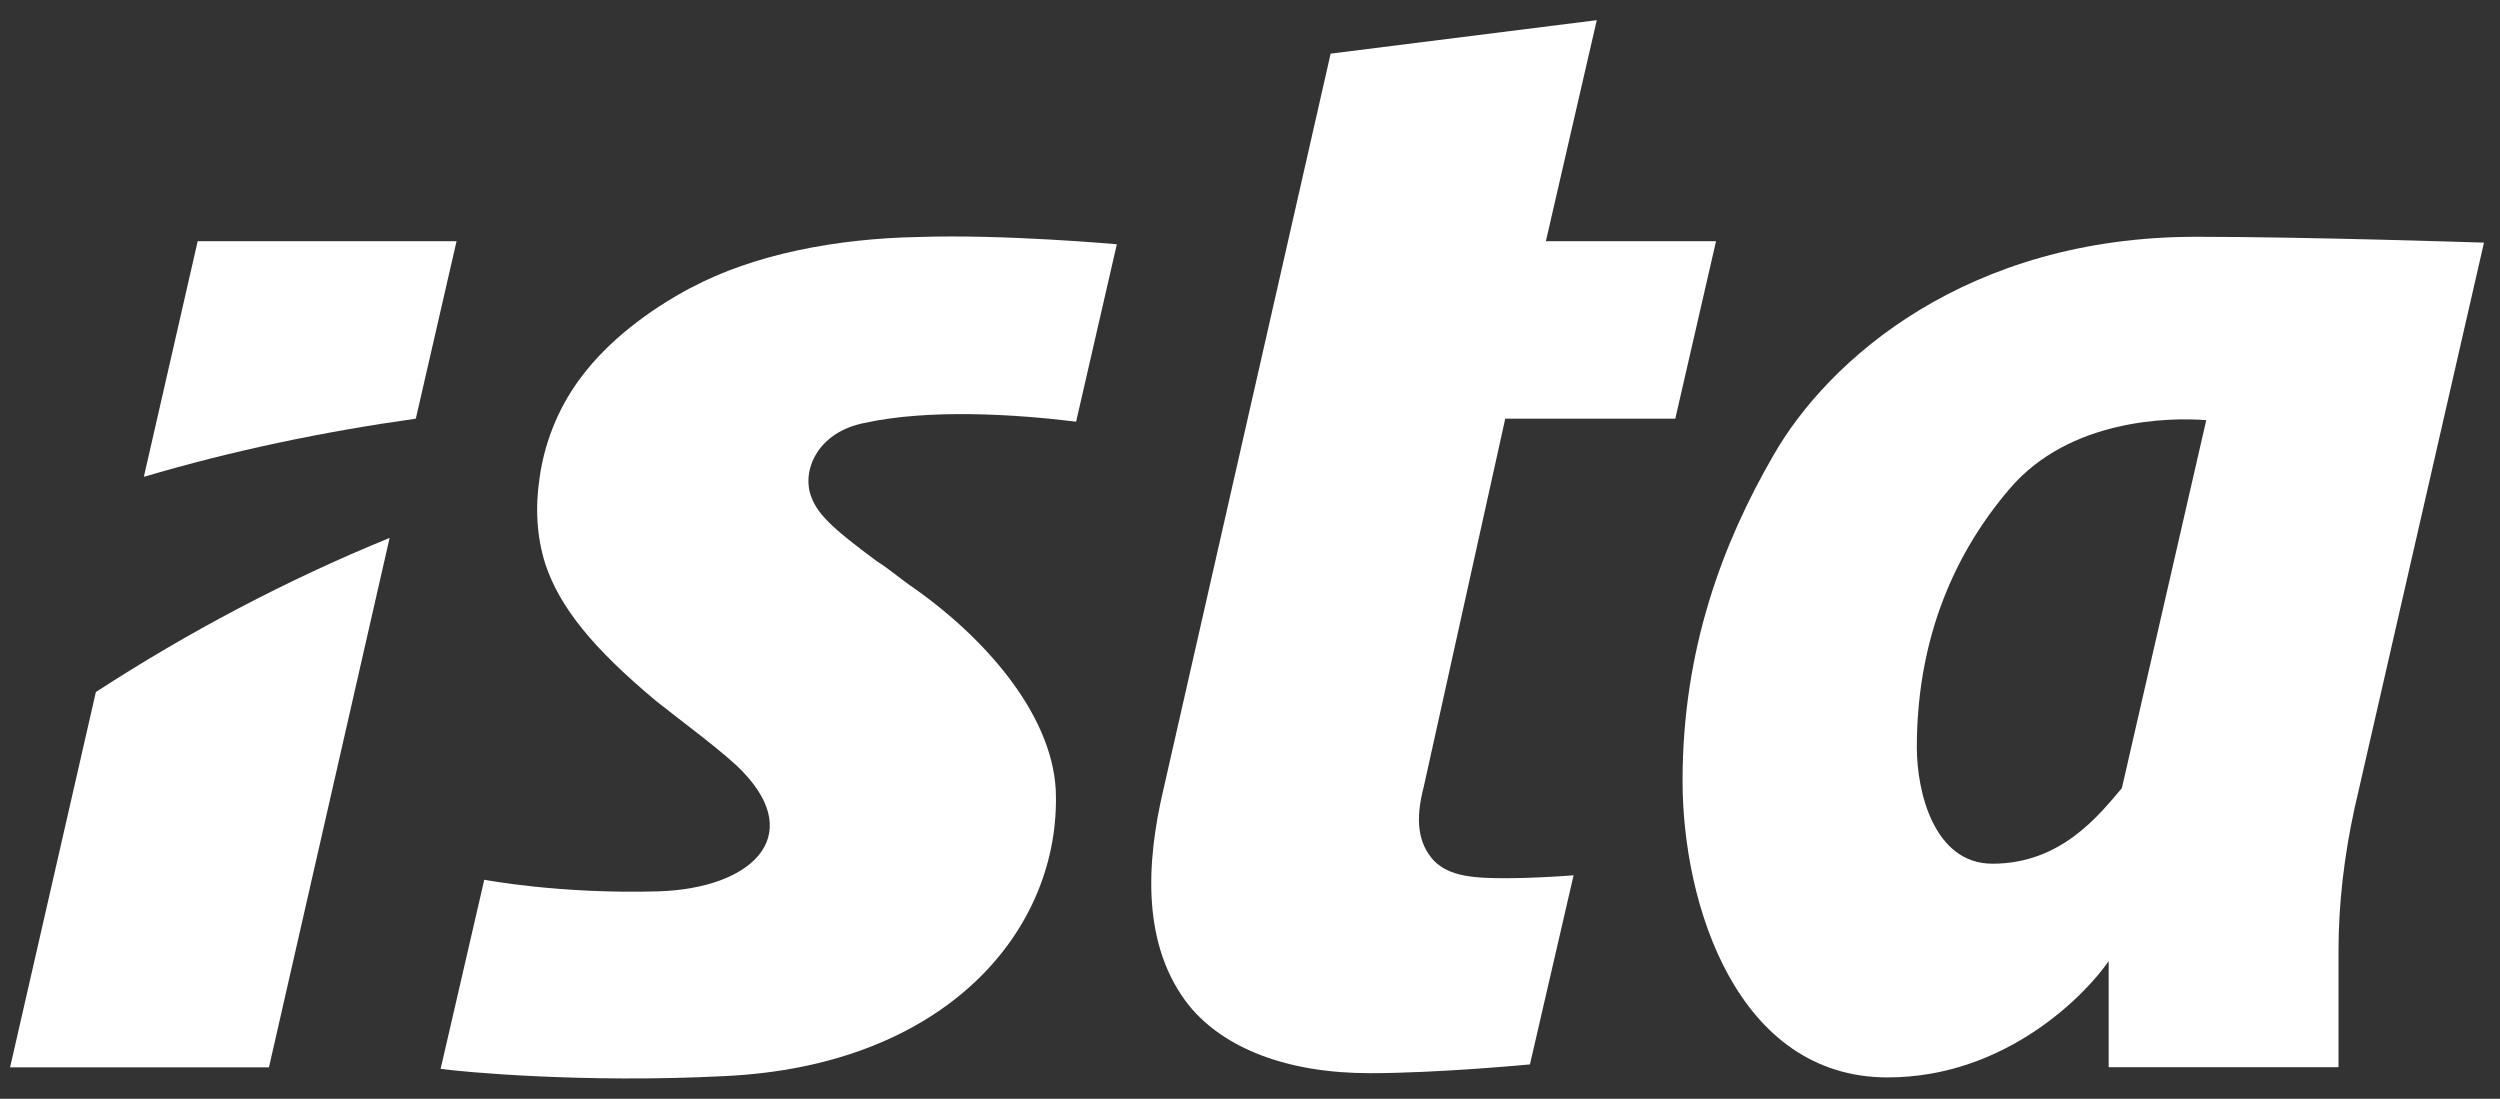 <svg xmlns="http://www.w3.org/2000/svg" id="Ebene_1" viewBox="0 0 248 109"><rect x="0" y="0" width="248" height="109" fill="#333333" stroke="none"/><defs><style>.cls-1{fill:#fff}</style></defs><path id="a" class="cls-1" d="M246.41 24.07s-17.46-.58-28.57-.58c-22.65 0-36.5 12.12-41.98 21.79-4.91 8.51-8.95 19.04-8.95 32.17 0 12.41 5.48 29.43 20.34 29.43 11.83 0 19.77-8.37 21.93-11.54v10.53h22.8V94.33c0-4.76.58-9.52 1.59-14.14l12.84-56.12Zm-35.92 54.11c-2.31 2.74-6.06 7.5-12.84 7.5-5.77 0-7.5-7.07-7.5-11.54 0-9.95 3.17-18.61 9.23-25.68 5.92-6.93 15.87-7.07 19.48-6.78l-8.37 36.5Z"/><path id="s" class="cls-1" d="M68.52 28.55c-4.33 2.31-8.22 5.34-10.82 8.8-1.88 2.45-3.61 5.92-4.18 10.1-.43 2.89-.29 5.77.58 8.51 1.44 4.33 4.76 8.37 10.96 13.56 2.16 1.73 7.07 5.34 8.66 7.07 6.2 6.49.72 11.54-8.37 11.83-9.81.29-17.31-1.15-17.31-1.15l-4.33 18.76c2.02.29 14.14 1.44 28.13.72 22.07-1.01 33.47-14.57 32.89-28.42-.43-7.65-7.21-15.29-14.57-20.34-1.01-.72-2.02-1.59-3.17-2.31-4.47-3.32-6.06-4.76-6.64-6.78-.72-2.6 1.01-6.06 5.34-6.93 6.49-1.44 15.15-.87 21.06-.14l4.04-17.6s-11.25-1.01-19.62-.72c-8.22.14-16.45 1.73-22.65 5.05Z"/><path class="cls-1" d="M9.51 68.65 1 105.88h25.68l11.97-52.52C28.41 57.54 18.6 62.74 9.51 68.65Zm31.74-27.12 4.04-17.6H19.61L14.27 47.3c8.8-2.6 17.75-4.47 26.98-5.77Z" id="i"/><path id="t" class="cls-1" d="M149.31 41.53h16.88l4.04-17.6h-16.88L158.4 2 132 5.32l-16.59 73c-1.73 7.36-2.16 15.58 2.6 21.5 3.46 4.18 9.67 6.64 17.89 6.64 6.78 0 15.87-.87 15.87-.87l4.33-18.76c-1.73.14-4.62.29-6.64.29-3.17 0-5.63-.14-7.21-1.73-1.59-1.73-1.88-4.04-1.01-7.36l8.08-36.5Z"/></svg>